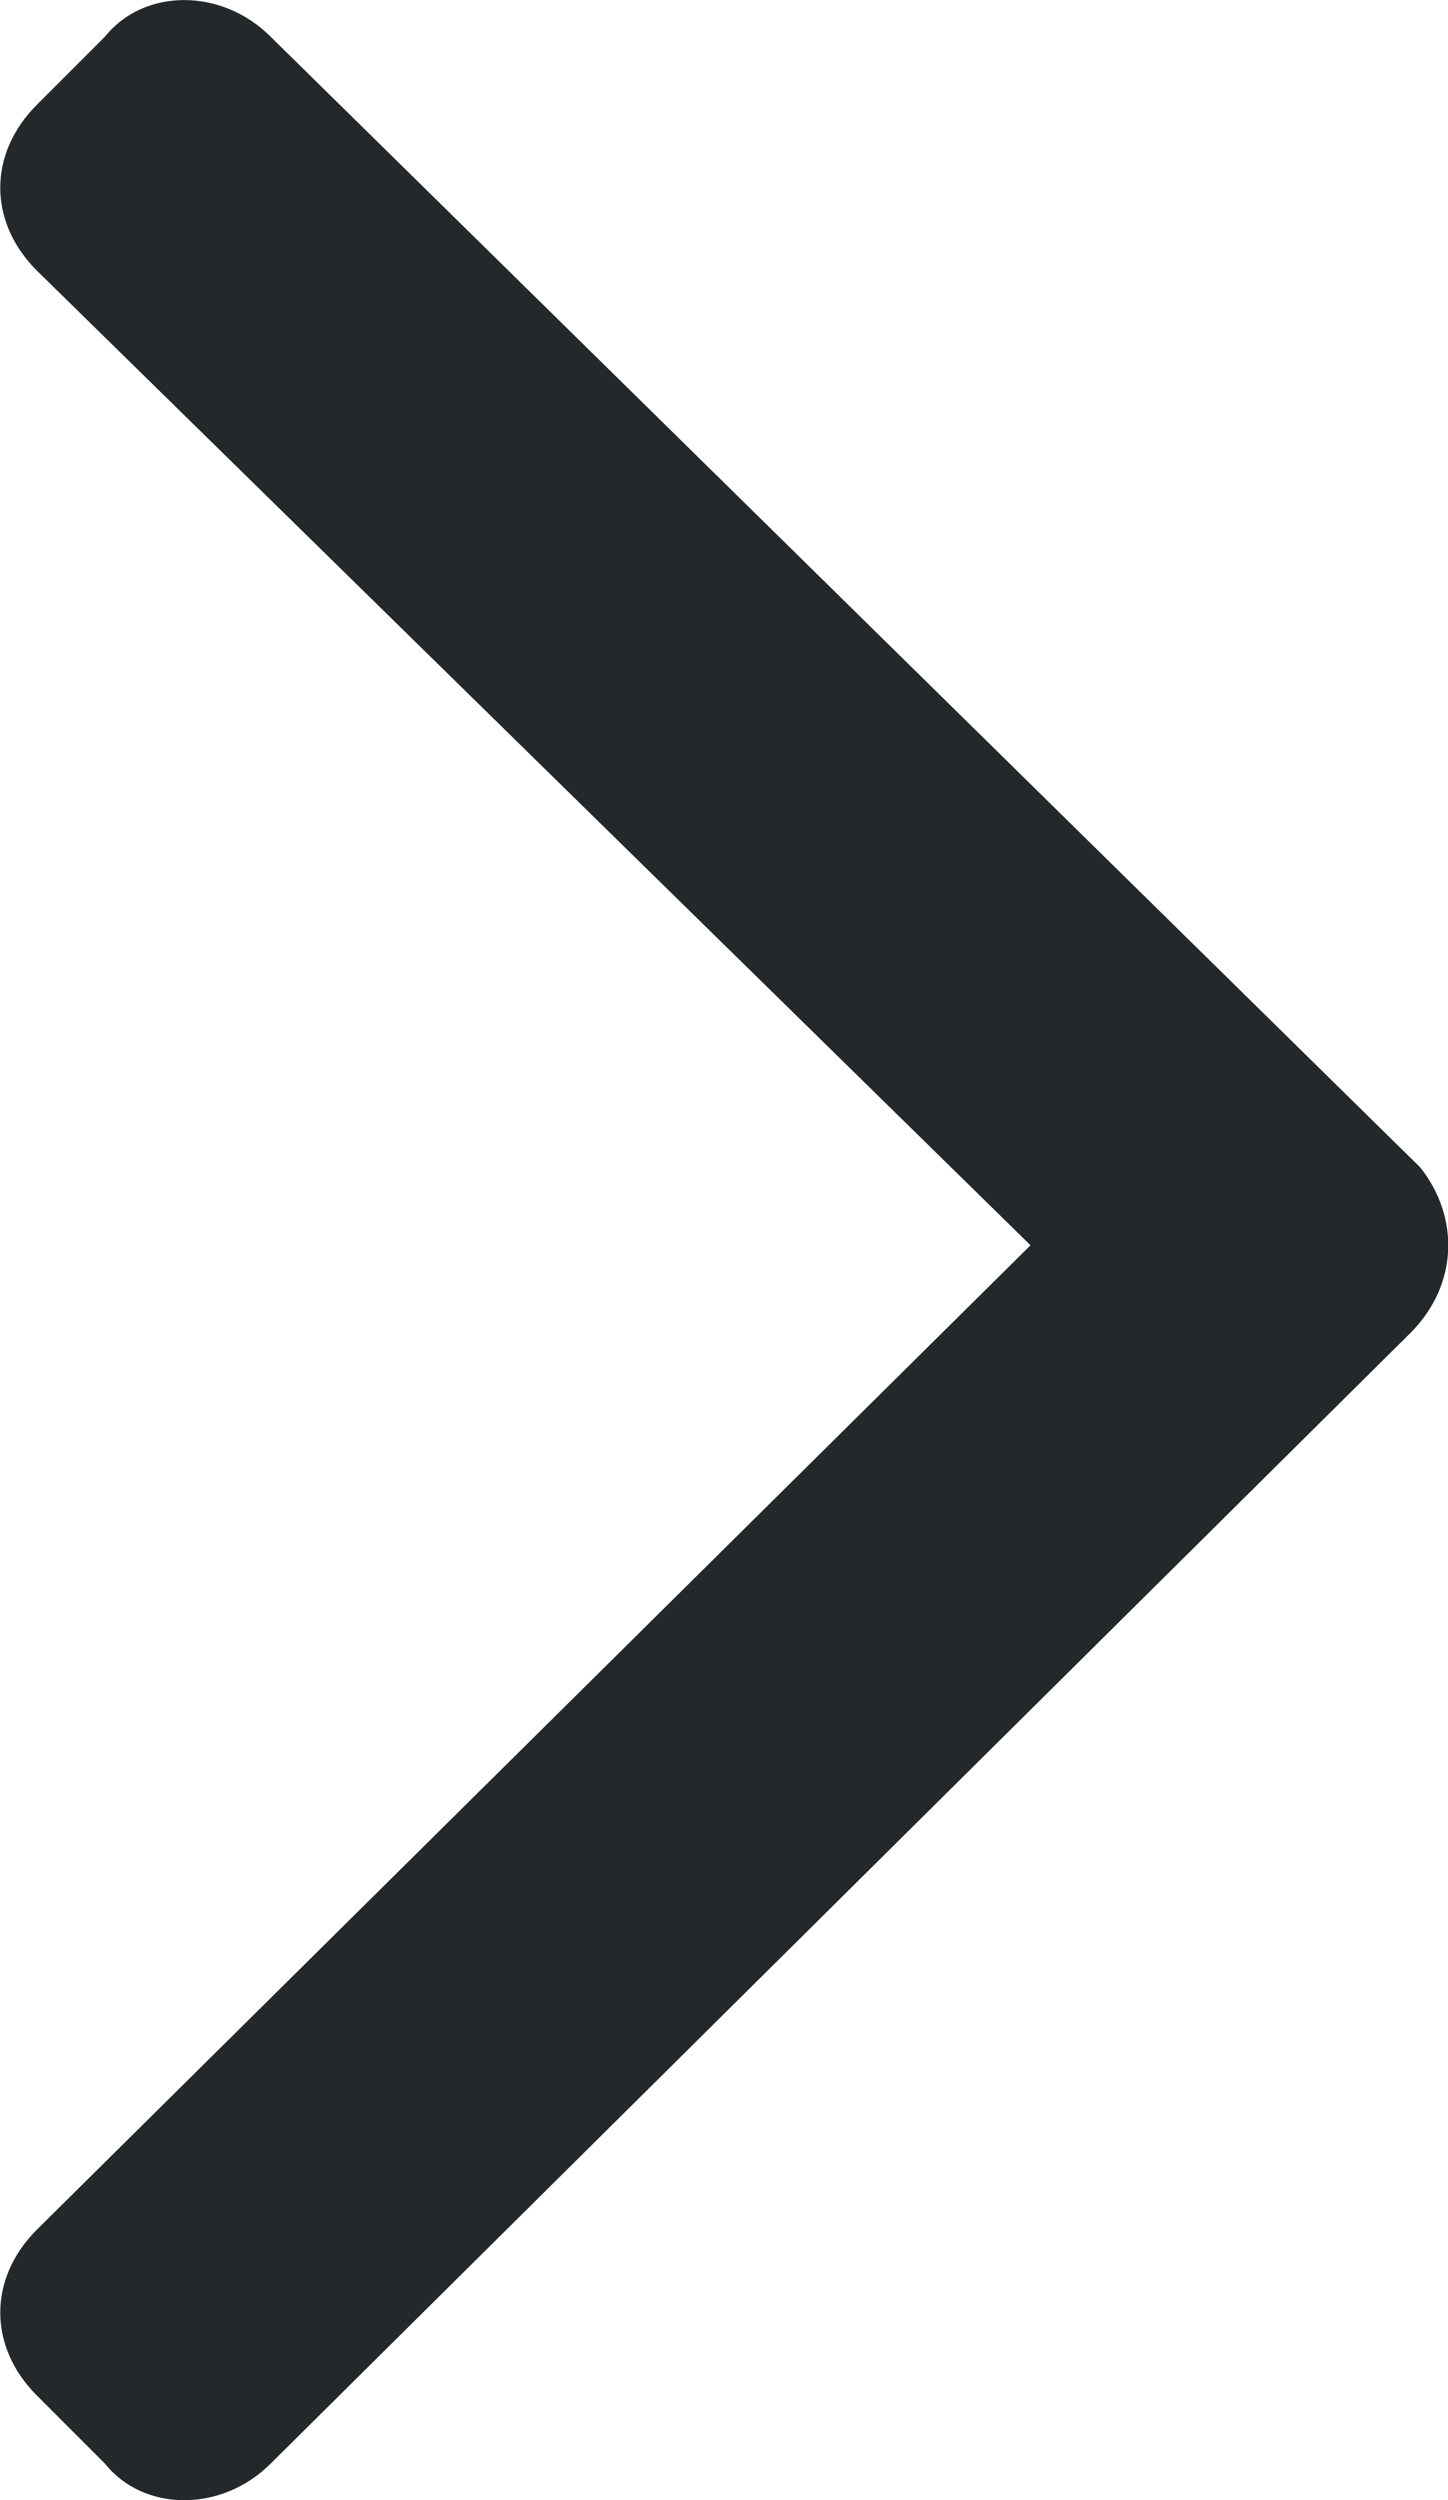 <svg width="23.224" height="40.078" version="1.1" viewBox="0 0 23.224 40.078" xmlns="http://www.w3.org/2000/svg">
 <g transform="translate(-250.12 -186.49)">
  <path transform="translate(251.09 260.38)" d="m1.984-73.889c-0.488 0-0.957 0.195-1.27 0.586l-1.094 1.094c-0.781 0.781-0.781 1.875 0 2.656l15.938 15.625-15.938 15.781c-0.781 0.781-0.781 1.875 0 2.656l1.094 1.094c0.625 0.781 1.875 0.781 2.656 0l18.281-18.125c0.781-0.781 0.781-1.875 0.156-2.656l-18.438-18.125c-0.391-0.391-0.898-0.586-1.387-0.586z" fill="#24282b"/>
 </g>
</svg>
